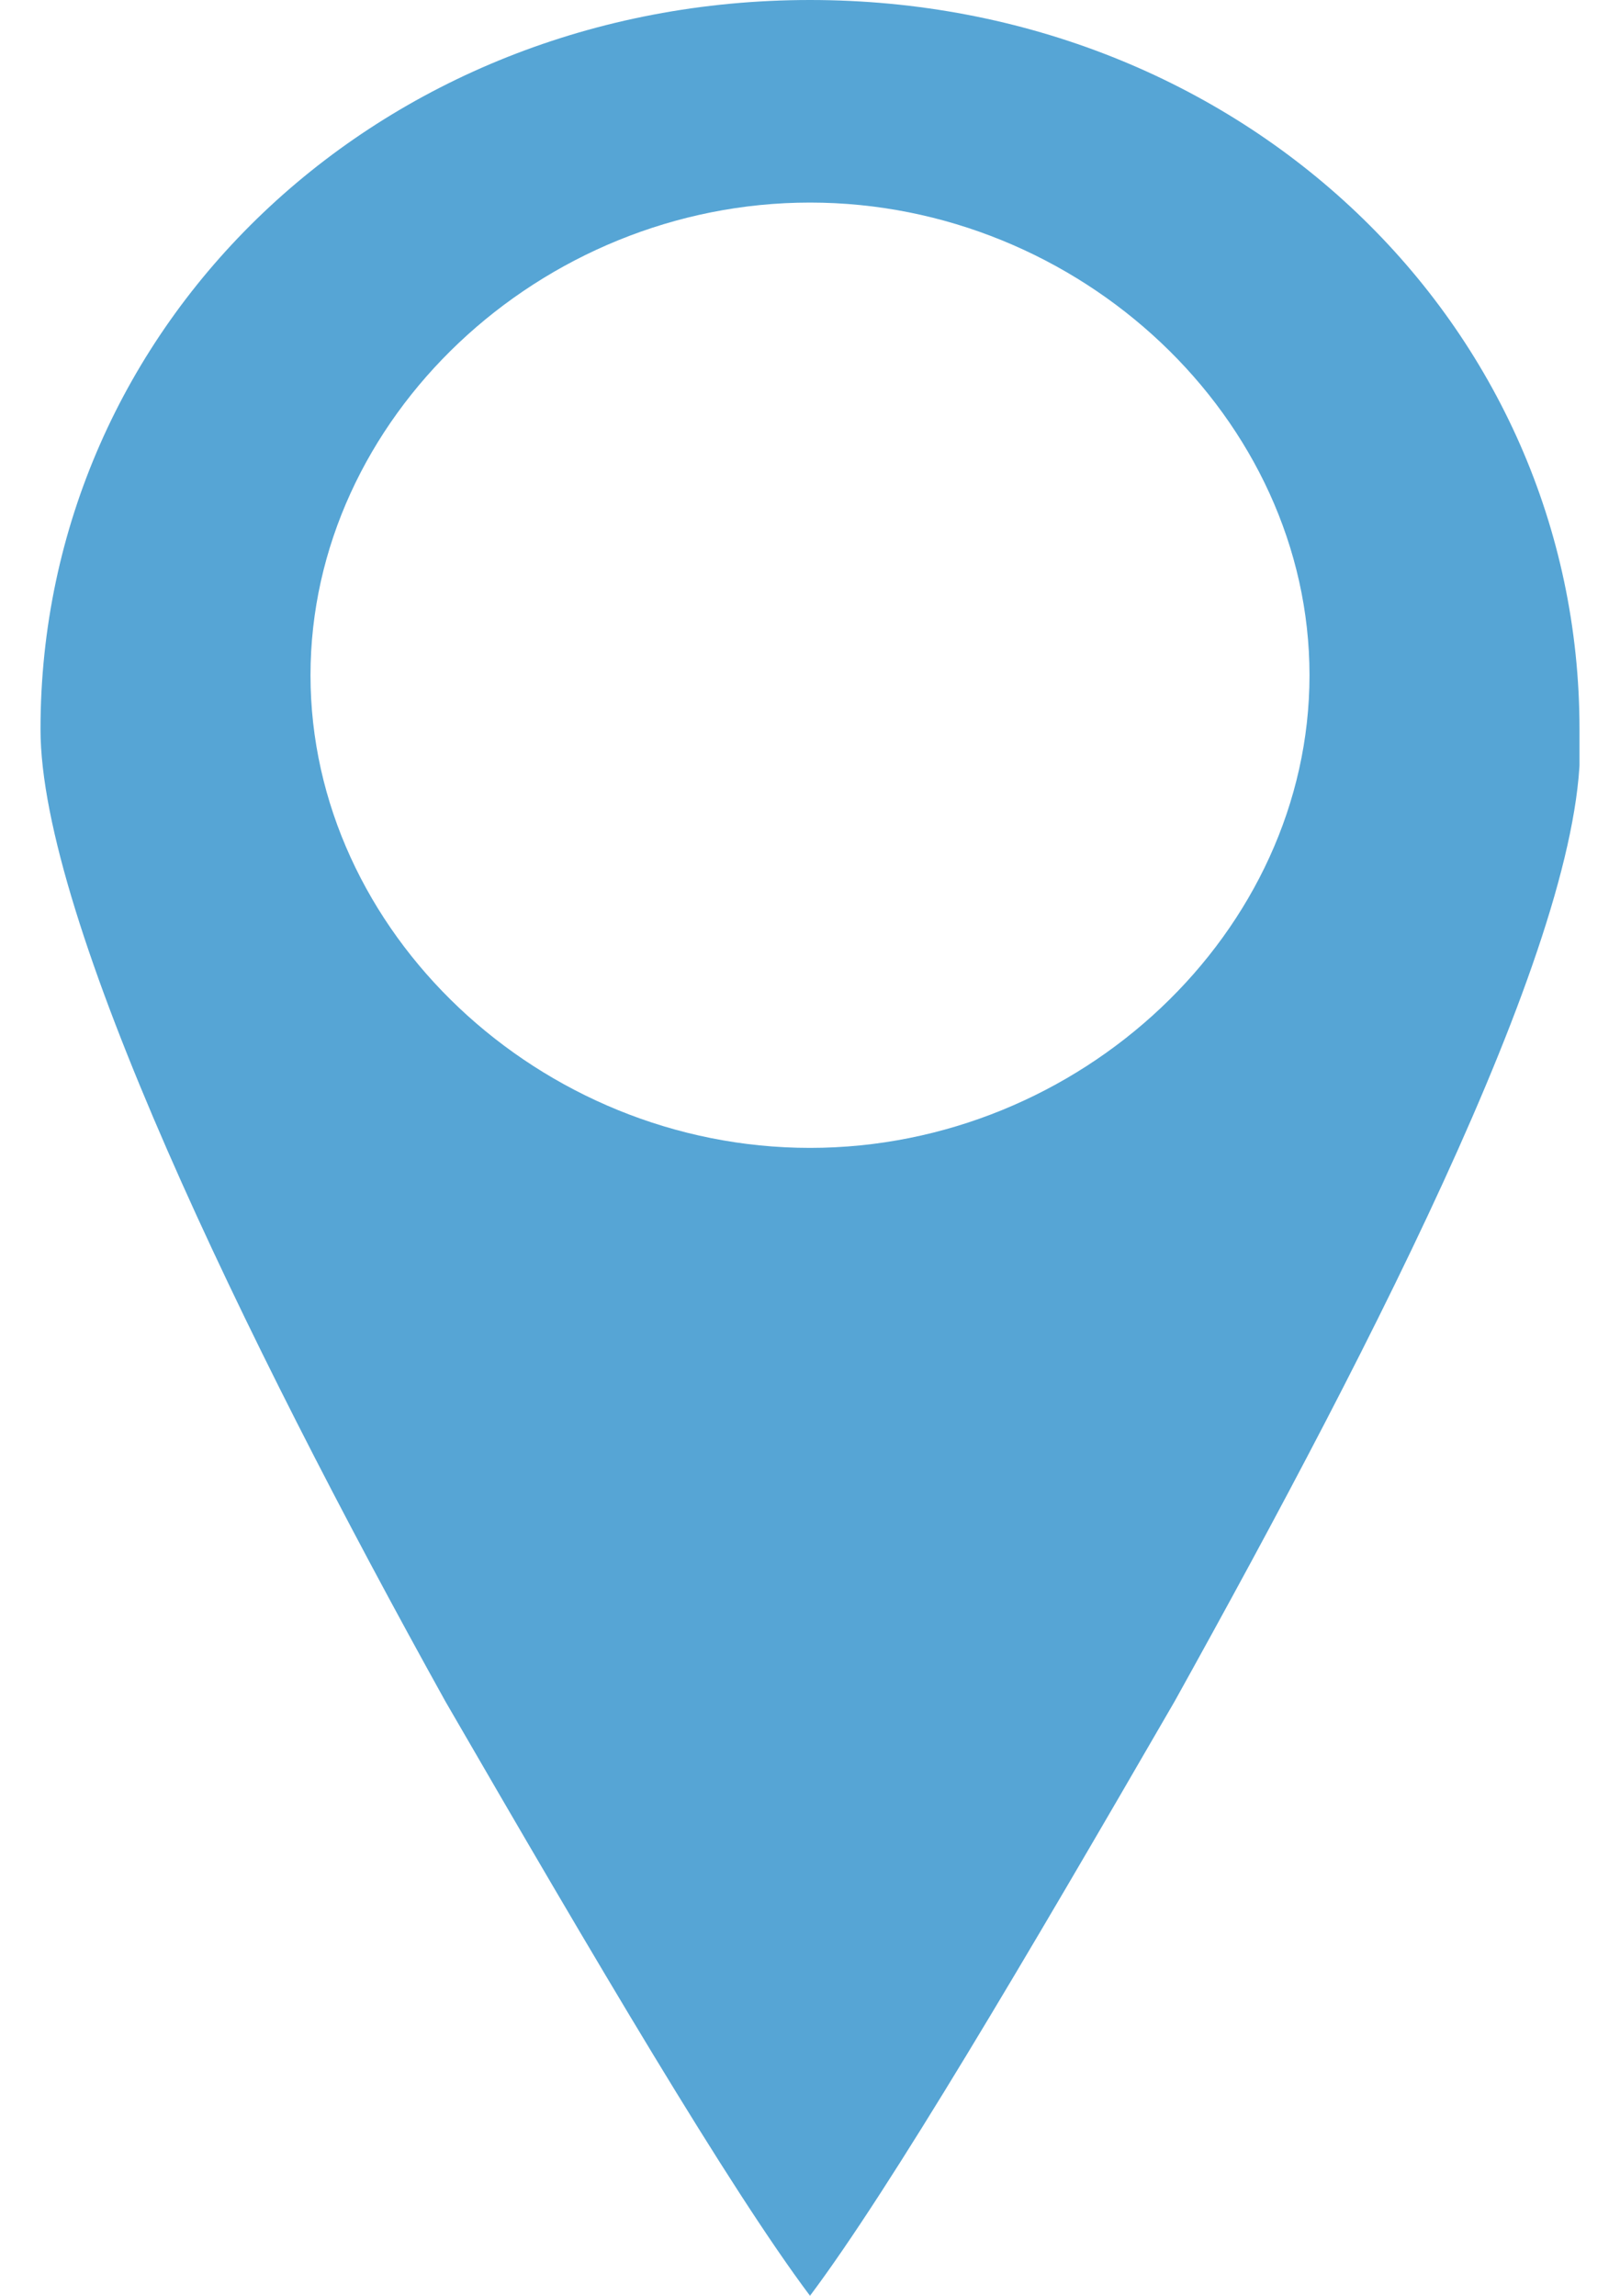 <?xml version="1.0" encoding="utf-8"?>
<!-- Generator: Adobe Illustrator 25.2.0, SVG Export Plug-In . SVG Version: 6.00 Build 0)  -->
<svg version="1.1" id="Layer_1" xmlns="http://www.w3.org/2000/svg" xmlns:xlink="http://www.w3.org/1999/xlink" x="0px" y="0px"
	 viewBox="0 0 12 17" style="enable-background:new 0 0 12 17;" xml:space="preserve">
<style type="text/css">
	.st0{clip-path:url(#SVGID_2_);fill:#56a5d5;}
</style>
<g>
	<g>
		<defs>
			<rect id="SVGID_1_" x="0.3" width="11.4" height="17"/>
		</defs>
		<clipPath id="SVGID_2_">
			<use xlink:href="#SVGID_1_"  style="overflow:visible;"/>
		</clipPath>
		<path class="st0" d="M6,8.5C4,8.5,2.3,6.9,2.3,5S4,1.5,6,1.5S9.7,3.1,9.7,5S8,8.5,6,8.5 M6,0C2.8,0,0.3,2.4,0.3,5.4
			c0,1.4,1.5,4.5,3,7.2C4.4,14.5,5.4,16.2,6,17c0.6-0.8,1.6-2.5,2.7-4.4c1.5-2.7,3.1-5.8,3-7.2C11.7,2.4,9.2,0,6,0"/>
	</g>
</g>
</svg>
